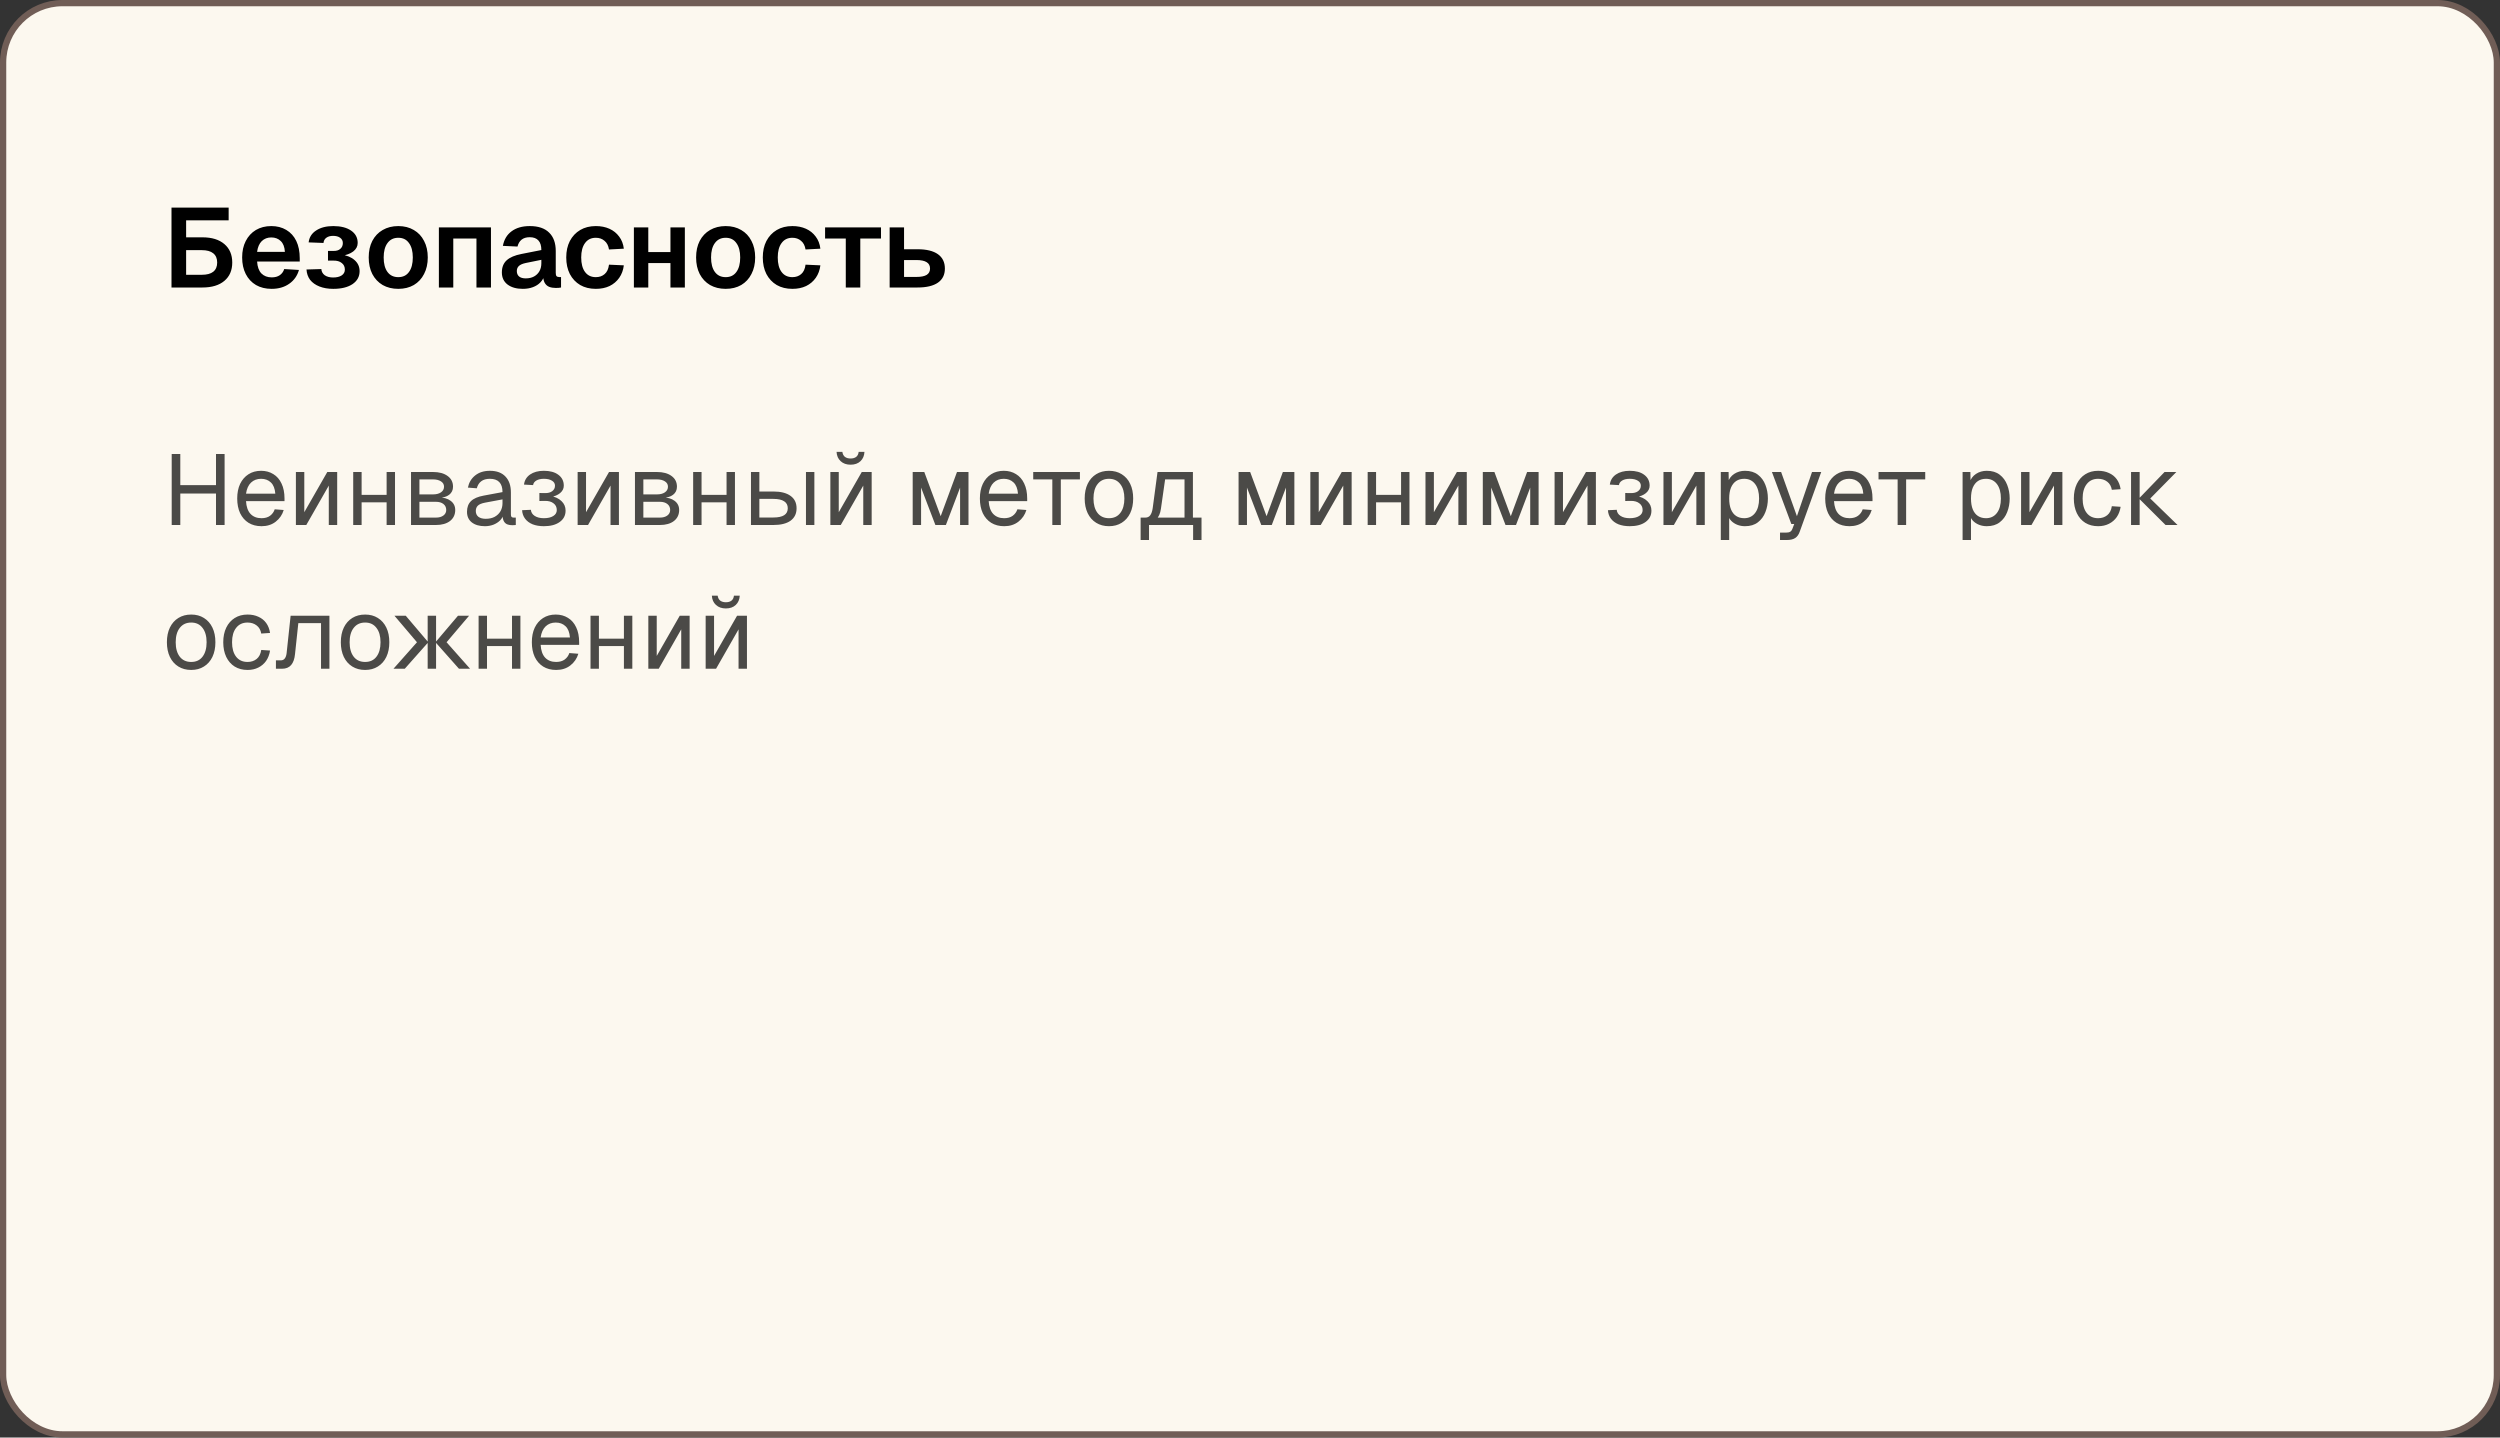 <?xml version="1.0" encoding="UTF-8"?> <svg xmlns="http://www.w3.org/2000/svg" width="400" height="230" viewBox="0 0 400 230" fill="none"><rect x="0" y="0" width="400" height="230" fill="#333333" stroke="none"/><rect x="0.5" y="0.5" width="399" height="229" rx="9.5" fill="#FCF8EF"></rect><rect x="0.5" y="0.5" width="399" height="229" rx="9.5" stroke="#705D56"></rect><path d="M27.44 46V33.22H29.78V37.972H32.39C33.89 37.972 35.06 38.332 35.9 39.052C36.74 39.772 37.16 40.756 37.16 42.004C37.16 43.252 36.74 44.23 35.9 44.938C35.06 45.646 33.89 46 32.39 46H27.44ZM29.78 43.966H32.282C33.098 43.966 33.71 43.804 34.118 43.48C34.538 43.144 34.748 42.652 34.748 42.004C34.748 41.356 34.538 40.864 34.118 40.528C33.71 40.192 33.098 40.024 32.282 40.024H29.78V43.966ZM27.71 35.254V33.22H36.584V35.254H27.71ZM43.459 46.216C42.499 46.216 41.665 46.012 40.957 45.604C40.249 45.184 39.703 44.596 39.319 43.84C38.935 43.084 38.743 42.202 38.743 41.194C38.743 40.186 38.935 39.31 39.319 38.566C39.703 37.81 40.243 37.222 40.939 36.802C41.647 36.382 42.469 36.172 43.405 36.172C44.317 36.172 45.115 36.376 45.799 36.784C46.495 37.192 47.029 37.78 47.401 38.548C47.773 39.316 47.959 40.24 47.959 41.32V41.842H41.137C41.185 42.682 41.413 43.318 41.821 43.75C42.241 44.17 42.793 44.38 43.477 44.38C43.993 44.38 44.419 44.266 44.755 44.038C45.103 43.798 45.343 43.468 45.475 43.048L47.833 43.192C47.569 44.128 47.047 44.866 46.267 45.406C45.499 45.946 44.563 46.216 43.459 46.216ZM41.137 40.294H45.583C45.535 39.514 45.313 38.938 44.917 38.566C44.521 38.182 44.017 37.99 43.405 37.99C42.793 37.99 42.283 38.188 41.875 38.584C41.479 38.98 41.233 39.55 41.137 40.294ZM53.324 46.216C52.484 46.216 51.746 46.09 51.11 45.838C50.474 45.586 49.976 45.232 49.616 44.776C49.268 44.308 49.076 43.756 49.04 43.12L51.416 43.048C51.44 43.456 51.62 43.786 51.956 44.038C52.304 44.278 52.754 44.398 53.306 44.398C53.87 44.398 54.32 44.29 54.656 44.074C55.004 43.846 55.178 43.534 55.178 43.138C55.178 42.682 55.01 42.328 54.674 42.076C54.35 41.812 53.906 41.686 53.342 41.698H52.478V40.15H53.342C53.81 40.162 54.176 40.054 54.44 39.826C54.716 39.598 54.854 39.286 54.854 38.89C54.854 38.53 54.71 38.248 54.422 38.044C54.146 37.84 53.768 37.738 53.288 37.738C52.844 37.738 52.484 37.84 52.208 38.044C51.944 38.236 51.794 38.512 51.758 38.872L49.382 38.782C49.478 37.966 49.88 37.33 50.588 36.874C51.296 36.406 52.208 36.172 53.324 36.172C54.524 36.172 55.472 36.412 56.168 36.892C56.876 37.372 57.23 38.032 57.23 38.872C57.23 39.412 56.99 39.868 56.51 40.24C56.03 40.6 55.37 40.84 54.53 40.96L54.548 40.726C55.484 40.846 56.216 41.146 56.744 41.626C57.272 42.094 57.536 42.682 57.536 43.39C57.536 44.254 57.158 44.944 56.402 45.46C55.646 45.964 54.62 46.216 53.324 46.216ZM63.727 46.216C62.779 46.216 61.945 46.012 61.225 45.604C60.517 45.184 59.965 44.596 59.569 43.84C59.185 43.084 58.993 42.202 58.993 41.194C58.993 40.174 59.185 39.292 59.569 38.548C59.965 37.792 60.517 37.21 61.225 36.802C61.945 36.382 62.779 36.172 63.727 36.172C64.675 36.172 65.503 36.382 66.211 36.802C66.919 37.21 67.465 37.792 67.849 38.548C68.245 39.292 68.443 40.174 68.443 41.194C68.443 42.202 68.245 43.084 67.849 43.84C67.465 44.596 66.919 45.184 66.211 45.604C65.503 46.012 64.675 46.216 63.727 46.216ZM63.727 44.344C64.471 44.344 65.041 44.068 65.437 43.516C65.845 42.964 66.049 42.19 66.049 41.194C66.049 40.21 65.845 39.442 65.437 38.89C65.041 38.326 64.471 38.044 63.727 38.044C62.983 38.044 62.407 38.326 61.999 38.89C61.591 39.442 61.387 40.21 61.387 41.194C61.387 42.19 61.591 42.964 61.999 43.516C62.407 44.068 62.983 44.344 63.727 44.344ZM70.221 46V36.388H78.555V46H76.233V38.17H72.525V46H70.221ZM83.646 46.216C82.638 46.216 81.828 45.988 81.216 45.532C80.604 45.064 80.298 44.416 80.298 43.588C80.298 42.76 80.556 42.112 81.072 41.644C81.588 41.176 82.374 40.84 83.43 40.636L86.616 40.006C86.616 39.322 86.46 38.812 86.148 38.476C85.836 38.128 85.374 37.954 84.762 37.954C84.21 37.954 83.772 38.086 83.448 38.35C83.136 38.602 82.92 38.968 82.8 39.448L80.46 39.34C80.652 38.32 81.12 37.54 81.864 37C82.608 36.448 83.574 36.172 84.762 36.172C86.13 36.172 87.162 36.52 87.858 37.216C88.566 37.9 88.92 38.884 88.92 40.168V43.66C88.92 43.912 88.962 44.086 89.046 44.182C89.142 44.278 89.28 44.326 89.46 44.326H89.766V46C89.694 46.024 89.574 46.042 89.406 46.054C89.25 46.066 89.088 46.072 88.92 46.072C88.524 46.072 88.17 46.012 87.858 45.892C87.546 45.76 87.306 45.538 87.138 45.226C86.97 44.902 86.886 44.464 86.886 43.912L87.084 44.056C86.988 44.476 86.778 44.854 86.454 45.19C86.142 45.514 85.746 45.766 85.266 45.946C84.786 46.126 84.246 46.216 83.646 46.216ZM84.114 44.542C84.63 44.542 85.074 44.44 85.446 44.236C85.818 44.032 86.106 43.75 86.31 43.39C86.514 43.03 86.616 42.604 86.616 42.112V41.572L84.132 42.076C83.616 42.184 83.244 42.346 83.016 42.562C82.8 42.766 82.692 43.036 82.692 43.372C82.692 43.744 82.812 44.032 83.052 44.236C83.304 44.44 83.658 44.542 84.114 44.542ZM95.332 46.216C94.373 46.216 93.538 46.012 92.831 45.604C92.123 45.184 91.57 44.596 91.174 43.84C90.79 43.084 90.599 42.202 90.599 41.194C90.599 40.186 90.79 39.31 91.174 38.566C91.57 37.81 92.123 37.222 92.831 36.802C93.538 36.382 94.373 36.172 95.332 36.172C96.148 36.172 96.874 36.316 97.51 36.604C98.147 36.892 98.662 37.306 99.058 37.846C99.466 38.374 99.719 39.022 99.814 39.79L97.439 39.916C97.343 39.304 97.103 38.842 96.719 38.53C96.347 38.206 95.885 38.044 95.332 38.044C94.588 38.044 94.013 38.326 93.605 38.89C93.197 39.442 92.993 40.21 92.993 41.194C92.993 42.19 93.197 42.964 93.605 43.516C94.013 44.068 94.588 44.344 95.332 44.344C95.897 44.344 96.365 44.182 96.737 43.858C97.121 43.534 97.355 43.03 97.439 42.346L99.814 42.454C99.719 43.222 99.472 43.888 99.076 44.452C98.68 45.016 98.165 45.454 97.528 45.766C96.892 46.066 96.16 46.216 95.332 46.216ZM101.422 46V36.388H103.726V46H101.422ZM107.272 46V36.388H109.576V46H107.272ZM102.106 42.094V40.33H108.748V42.094H102.106ZM116.11 46.216C115.162 46.216 114.328 46.012 113.608 45.604C112.9 45.184 112.348 44.596 111.952 43.84C111.568 43.084 111.376 42.202 111.376 41.194C111.376 40.174 111.568 39.292 111.952 38.548C112.348 37.792 112.9 37.21 113.608 36.802C114.328 36.382 115.162 36.172 116.11 36.172C117.058 36.172 117.886 36.382 118.594 36.802C119.302 37.21 119.848 37.792 120.232 38.548C120.628 39.292 120.826 40.174 120.826 41.194C120.826 42.202 120.628 43.084 120.232 43.84C119.848 44.596 119.302 45.184 118.594 45.604C117.886 46.012 117.058 46.216 116.11 46.216ZM116.11 44.344C116.854 44.344 117.424 44.068 117.82 43.516C118.228 42.964 118.432 42.19 118.432 41.194C118.432 40.21 118.228 39.442 117.82 38.89C117.424 38.326 116.854 38.044 116.11 38.044C115.366 38.044 114.79 38.326 114.382 38.89C113.974 39.442 113.77 40.21 113.77 41.194C113.77 42.19 113.974 42.964 114.382 43.516C114.79 44.068 115.366 44.344 116.11 44.344ZM126.78 46.216C125.82 46.216 124.986 46.012 124.278 45.604C123.57 45.184 123.018 44.596 122.622 43.84C122.238 43.084 122.046 42.202 122.046 41.194C122.046 40.186 122.238 39.31 122.622 38.566C123.018 37.81 123.57 37.222 124.278 36.802C124.986 36.382 125.82 36.172 126.78 36.172C127.596 36.172 128.322 36.316 128.958 36.604C129.594 36.892 130.11 37.306 130.506 37.846C130.914 38.374 131.166 39.022 131.262 39.79L128.886 39.916C128.79 39.304 128.55 38.842 128.166 38.53C127.794 38.206 127.332 38.044 126.78 38.044C126.036 38.044 125.46 38.326 125.052 38.89C124.644 39.442 124.44 40.21 124.44 41.194C124.44 42.19 124.644 42.964 125.052 43.516C125.46 44.068 126.036 44.344 126.78 44.344C127.344 44.344 127.812 44.182 128.184 43.858C128.568 43.534 128.802 43.03 128.886 42.346L131.262 42.454C131.166 43.222 130.92 43.888 130.524 44.452C130.128 45.016 129.612 45.454 128.976 45.766C128.34 46.066 127.608 46.216 126.78 46.216ZM135.325 46V38.17H132.013V36.388H140.959V38.17H137.647V46H135.325ZM142.344 46V36.388H144.648V39.88H146.808C148.236 39.88 149.322 40.144 150.066 40.672C150.81 41.2 151.182 41.968 151.182 42.976C151.182 43.96 150.81 44.71 150.066 45.226C149.322 45.742 148.236 46 146.808 46H142.344ZM144.648 44.308H146.646C147.366 44.308 147.906 44.2 148.266 43.984C148.626 43.756 148.806 43.42 148.806 42.976C148.806 42.508 148.626 42.166 148.266 41.95C147.906 41.722 147.366 41.608 146.646 41.608H144.648V44.308Z" fill="black"></path><path opacity="0.7" d="M27.472 84V72.64H28.848V78.16L28.144 77.616H35.264L34.56 78.16V72.64H35.936V84H34.56V78.416L35.264 78.96H28.144L28.848 78.416V84H27.472ZM41.842 84.192C41.042 84.192 40.349 84.011 39.762 83.648C39.186 83.285 38.738 82.773 38.418 82.112C38.109 81.44 37.954 80.656 37.954 79.76C37.954 78.864 38.109 78.085 38.418 77.424C38.738 76.763 39.181 76.251 39.746 75.888C40.322 75.515 40.999 75.328 41.778 75.328C42.514 75.328 43.165 75.504 43.73 75.856C44.295 76.197 44.733 76.699 45.042 77.36C45.362 78.021 45.522 78.827 45.522 79.776V80.176H39.362C39.415 81.083 39.655 81.765 40.082 82.224C40.519 82.683 41.106 82.912 41.842 82.912C42.397 82.912 42.85 82.784 43.202 82.528C43.565 82.261 43.815 81.915 43.954 81.488L45.394 81.6C45.17 82.357 44.743 82.981 44.114 83.472C43.495 83.952 42.738 84.192 41.842 84.192ZM39.362 78.992H44.05C43.986 78.171 43.746 77.568 43.33 77.184C42.925 76.8 42.407 76.608 41.778 76.608C41.127 76.608 40.589 76.811 40.162 77.216C39.746 77.611 39.479 78.203 39.362 78.992ZM47.343 84V75.52H48.687V81.952L52.367 75.52H53.95V84H52.606V77.696L49.007 84H47.343ZM56.514 84V75.52H57.858V84H56.514ZM61.858 84V75.52H63.202V84H61.858ZM57.154 80.368V79.184H62.562V80.368H57.154ZM65.764 84V75.52H69.284C70.266 75.52 71.044 75.733 71.62 76.16C72.196 76.576 72.484 77.147 72.484 77.872C72.484 78.416 72.276 78.848 71.86 79.168C71.444 79.488 70.874 79.648 70.148 79.648V79.584C70.97 79.584 71.62 79.765 72.1 80.128C72.591 80.491 72.836 80.981 72.836 81.6C72.836 82.336 72.559 82.923 72.004 83.36C71.45 83.787 70.698 84 69.748 84H65.764ZM67.108 82.816H69.748C70.25 82.816 70.65 82.704 70.948 82.48C71.247 82.256 71.396 81.963 71.396 81.6C71.396 81.195 71.247 80.875 70.948 80.64C70.65 80.405 70.25 80.288 69.748 80.288H67.108V82.816ZM67.108 79.104H69.284C69.818 79.104 70.244 78.992 70.564 78.768C70.884 78.544 71.044 78.245 71.044 77.872C71.044 77.509 70.884 77.227 70.564 77.024C70.244 76.811 69.818 76.704 69.284 76.704H67.108V79.104ZM77.584 84.192C76.709 84.192 76.01 83.989 75.488 83.584C74.976 83.179 74.72 82.613 74.72 81.888C74.72 81.163 74.933 80.592 75.36 80.176C75.786 79.76 76.464 79.467 77.392 79.296L80.4 78.736C80.4 78.021 80.229 77.488 79.888 77.136C79.557 76.784 79.056 76.608 78.384 76.608C77.797 76.608 77.333 76.741 76.992 77.008C76.65 77.264 76.416 77.637 76.288 78.128L74.864 78.016C75.024 77.216 75.408 76.571 76.016 76.08C76.634 75.579 77.424 75.328 78.384 75.328C79.472 75.328 80.304 75.637 80.88 76.256C81.456 76.864 81.744 77.707 81.744 78.784V82.288C81.744 82.48 81.776 82.619 81.84 82.704C81.914 82.779 82.032 82.816 82.192 82.816H82.528V84C82.485 84.011 82.416 84.016 82.32 84.016C82.224 84.027 82.122 84.032 82.016 84.032C81.632 84.032 81.317 83.973 81.072 83.856C80.837 83.728 80.666 83.536 80.56 83.28C80.453 83.013 80.4 82.667 80.4 82.24L80.56 82.272C80.485 82.635 80.304 82.965 80.016 83.264C79.728 83.552 79.37 83.781 78.944 83.952C78.517 84.112 78.064 84.192 77.584 84.192ZM77.712 83.008C78.277 83.008 78.757 82.901 79.152 82.688C79.557 82.464 79.866 82.165 80.08 81.792C80.293 81.408 80.4 80.981 80.4 80.512V79.904L77.648 80.416C77.072 80.523 76.672 80.688 76.448 80.912C76.234 81.125 76.128 81.408 76.128 81.76C76.128 82.155 76.266 82.464 76.544 82.688C76.832 82.901 77.221 83.008 77.712 83.008ZM87.022 84.192C86.34 84.192 85.737 84.091 85.214 83.888C84.702 83.675 84.302 83.376 84.014 82.992C83.726 82.608 83.566 82.155 83.534 81.632L84.942 81.568C84.974 81.973 85.177 82.299 85.55 82.544C85.924 82.789 86.414 82.912 87.022 82.912C87.652 82.912 88.153 82.795 88.526 82.56C88.9 82.325 89.086 82.011 89.086 81.616C89.086 81.147 88.91 80.784 88.558 80.528C88.217 80.261 87.758 80.133 87.182 80.144L86.302 80.16V78.88L87.182 78.896C87.673 78.907 88.062 78.805 88.35 78.592C88.649 78.368 88.798 78.075 88.798 77.712C88.798 77.371 88.638 77.104 88.318 76.912C87.998 76.709 87.566 76.608 87.022 76.608C86.532 76.608 86.132 76.699 85.822 76.88C85.513 77.061 85.337 77.307 85.294 77.616L83.838 77.536C83.924 76.853 84.249 76.315 84.814 75.92C85.39 75.525 86.126 75.328 87.022 75.328C88.004 75.328 88.777 75.541 89.342 75.968C89.918 76.395 90.206 76.976 90.206 77.712C90.206 78.171 90.009 78.565 89.614 78.896C89.23 79.216 88.702 79.435 88.03 79.552L88.046 79.344C88.804 79.472 89.401 79.749 89.838 80.176C90.276 80.592 90.494 81.099 90.494 81.696C90.494 82.464 90.18 83.072 89.55 83.52C88.932 83.968 88.089 84.192 87.022 84.192ZM92.421 84V75.52H93.765V81.952L97.445 75.52H99.029V84H97.685V77.696L94.085 84H92.421ZM101.593 84V75.52H105.113C106.094 75.52 106.873 75.733 107.449 76.16C108.025 76.576 108.312 77.147 108.312 77.872C108.312 78.416 108.105 78.848 107.689 79.168C107.273 79.488 106.702 79.648 105.977 79.648V79.584C106.798 79.584 107.449 79.765 107.929 80.128C108.419 80.491 108.665 80.981 108.665 81.6C108.665 82.336 108.387 82.923 107.833 83.36C107.278 83.787 106.526 84 105.577 84H101.593ZM102.937 82.816H105.577C106.078 82.816 106.478 82.704 106.777 82.48C107.075 82.256 107.225 81.963 107.225 81.6C107.225 81.195 107.075 80.875 106.777 80.64C106.478 80.405 106.078 80.288 105.577 80.288H102.937V82.816ZM102.937 79.104H105.113C105.646 79.104 106.073 78.992 106.393 78.768C106.713 78.544 106.873 78.245 106.873 77.872C106.873 77.509 106.713 77.227 106.393 77.024C106.073 76.811 105.646 76.704 105.113 76.704H102.937V79.104ZM110.905 84V75.52H112.249V84H110.905ZM116.249 84V75.52H117.593V84H116.249ZM111.545 80.368V79.184H116.953V80.368H111.545ZM128.955 84V75.52H130.299V84H128.955ZM120.155 84V75.52H121.499V78.64H123.739C124.934 78.64 125.851 78.875 126.491 79.344C127.131 79.803 127.451 80.464 127.451 81.328C127.451 82.181 127.131 82.843 126.491 83.312C125.851 83.771 124.934 84 123.739 84H120.155ZM121.499 82.8H123.739C124.507 82.8 125.083 82.677 125.467 82.432C125.851 82.187 126.043 81.819 126.043 81.328C126.043 80.827 125.851 80.453 125.467 80.208C125.083 79.952 124.507 79.824 123.739 79.824H121.499V82.8ZM132.858 84V75.52H134.202V81.952L137.882 75.52H139.466V84H138.122V77.696L134.522 84H132.858ZM136.09 74.352C135.439 74.352 134.911 74.165 134.506 73.792C134.101 73.419 133.882 72.923 133.85 72.304H134.778C134.831 72.667 134.97 72.933 135.194 73.104C135.429 73.275 135.727 73.36 136.09 73.36C136.463 73.36 136.762 73.275 136.986 73.104C137.21 72.933 137.343 72.667 137.386 72.304H138.314C138.282 72.923 138.069 73.419 137.674 73.792C137.279 74.165 136.751 74.352 136.09 74.352ZM146.03 84V75.52H147.886L150.51 82.592L153.118 75.52H154.958V84H153.614V78.016L151.342 84H149.662L147.374 78.016V84H146.03ZM160.67 84.192C159.87 84.192 159.177 84.011 158.59 83.648C158.014 83.285 157.566 82.773 157.246 82.112C156.937 81.44 156.782 80.656 156.782 79.76C156.782 78.864 156.937 78.085 157.246 77.424C157.566 76.763 158.009 76.251 158.574 75.888C159.15 75.515 159.827 75.328 160.606 75.328C161.342 75.328 161.993 75.504 162.558 75.856C163.123 76.197 163.561 76.699 163.87 77.36C164.19 78.021 164.35 78.827 164.35 79.776V80.176H158.19C158.243 81.083 158.483 81.765 158.91 82.224C159.347 82.683 159.934 82.912 160.67 82.912C161.225 82.912 161.678 82.784 162.03 82.528C162.393 82.261 162.643 81.915 162.782 81.488L164.222 81.6C163.998 82.357 163.571 82.981 162.942 83.472C162.323 83.952 161.566 84.192 160.67 84.192ZM158.19 78.992H162.878C162.814 78.171 162.574 77.568 162.158 77.184C161.753 76.8 161.235 76.608 160.606 76.608C159.955 76.608 159.417 76.811 158.99 77.216C158.574 77.611 158.307 78.203 158.19 78.992ZM168.371 84V76.704H165.315V75.52H172.786V76.704H169.731V84H168.371ZM177.436 84.192C176.657 84.192 175.974 84.011 175.388 83.648C174.801 83.285 174.348 82.773 174.028 82.112C173.708 81.44 173.548 80.656 173.548 79.76C173.548 78.853 173.708 78.069 174.028 77.408C174.348 76.747 174.801 76.235 175.388 75.872C175.974 75.509 176.657 75.328 177.436 75.328C178.214 75.328 178.892 75.509 179.468 75.872C180.054 76.235 180.508 76.747 180.828 77.408C181.148 78.069 181.308 78.853 181.308 79.76C181.308 80.656 181.148 81.44 180.828 82.112C180.508 82.773 180.054 83.285 179.468 83.648C178.892 84.011 178.214 84.192 177.436 84.192ZM177.436 82.912C178.214 82.912 178.817 82.635 179.244 82.08C179.681 81.515 179.9 80.741 179.9 79.76C179.9 78.779 179.681 78.011 179.244 77.456C178.817 76.891 178.214 76.608 177.436 76.608C176.657 76.608 176.049 76.891 175.612 77.456C175.174 78.011 174.956 78.779 174.956 79.76C174.956 80.741 175.174 81.515 175.612 82.08C176.049 82.635 176.657 82.912 177.436 82.912ZM182.499 83.632V82.816H183.251C183.593 82.816 183.854 82.693 184.035 82.448C184.227 82.192 184.361 81.803 184.435 81.28L185.203 75.52H190.867V84H189.523V76.704H186.419L185.747 81.408C185.641 82.176 185.385 82.741 184.979 83.104C184.585 83.456 184.009 83.632 183.251 83.632H182.499ZM182.499 86.4V82.928H183.843V86.4H182.499ZM182.499 84V82.816H191.715V84H182.499ZM190.899 86.4V82.816H192.243V86.4H190.899ZM198.171 84V75.52H200.027L202.651 82.592L205.259 75.52H207.099V84H205.755V78.016L203.483 84H201.803L199.515 78.016V84H198.171ZM209.655 84V75.52H210.999V81.952L214.679 75.52H216.263V84H214.919V77.696L211.319 84H209.655ZM218.827 84V75.52H220.171V84H218.827ZM224.171 84V75.52H225.515V84H224.171ZM219.467 80.368V79.184H224.875V80.368H219.467ZM228.077 84V75.52H229.421V81.952L233.101 75.52H234.685V84H233.341V77.696L229.741 84H228.077ZM237.249 84V75.52H239.105L241.729 82.592L244.337 75.52H246.177V84H244.833V78.016L242.561 84H240.881L238.593 78.016V84H237.249ZM248.733 84V75.52H250.077V81.952L253.757 75.52H255.341V84H253.997V77.696L250.397 84H248.733ZM260.757 84.192C260.074 84.192 259.471 84.091 258.949 83.888C258.437 83.675 258.037 83.376 257.749 82.992C257.461 82.608 257.301 82.155 257.269 81.632L258.677 81.568C258.709 81.973 258.911 82.299 259.285 82.544C259.658 82.789 260.149 82.912 260.757 82.912C261.386 82.912 261.887 82.795 262.261 82.56C262.634 82.325 262.821 82.011 262.821 81.616C262.821 81.147 262.645 80.784 262.293 80.528C261.951 80.261 261.493 80.133 260.917 80.144L260.037 80.16V78.88L260.917 78.896C261.407 78.907 261.797 78.805 262.085 78.592C262.383 78.368 262.533 78.075 262.533 77.712C262.533 77.371 262.373 77.104 262.053 76.912C261.733 76.709 261.301 76.608 260.757 76.608C260.266 76.608 259.866 76.699 259.557 76.88C259.247 77.061 259.071 77.307 259.029 77.616L257.573 77.536C257.658 76.853 257.983 76.315 258.549 75.92C259.125 75.525 259.861 75.328 260.757 75.328C261.738 75.328 262.511 75.541 263.077 75.968C263.653 76.395 263.941 76.976 263.941 77.712C263.941 78.171 263.743 78.565 263.349 78.896C262.965 79.216 262.437 79.435 261.765 79.552L261.781 79.344C262.538 79.472 263.135 79.749 263.573 80.176C264.01 80.592 264.229 81.099 264.229 81.696C264.229 82.464 263.914 83.072 263.285 83.52C262.666 83.968 261.823 84.192 260.757 84.192ZM266.155 84V75.52H267.499V81.952L271.179 75.52H272.763V84H271.419V77.696L267.819 84H266.155ZM275.327 86.4V75.52H276.575L276.607 77.344L276.415 77.248C276.628 76.619 276.98 76.144 277.471 75.824C277.972 75.493 278.548 75.328 279.199 75.328C280.042 75.328 280.73 75.536 281.263 75.952C281.807 76.368 282.207 76.912 282.463 77.584C282.73 78.256 282.863 78.981 282.863 79.76C282.863 80.539 282.73 81.264 282.463 81.936C282.207 82.608 281.807 83.152 281.263 83.568C280.73 83.984 280.042 84.192 279.199 84.192C278.762 84.192 278.351 84.117 277.967 83.968C277.594 83.819 277.274 83.611 277.007 83.344C276.751 83.077 276.575 82.763 276.479 82.4L276.671 82.176V86.4H275.327ZM279.071 82.912C279.807 82.912 280.388 82.635 280.815 82.08C281.242 81.525 281.455 80.752 281.455 79.76C281.455 78.768 281.242 77.995 280.815 77.44C280.388 76.885 279.807 76.608 279.071 76.608C278.58 76.608 278.154 76.725 277.791 76.96C277.439 77.195 277.162 77.547 276.959 78.016C276.767 78.485 276.671 79.067 276.671 79.76C276.671 80.453 276.767 81.035 276.959 81.504C277.151 81.973 277.428 82.325 277.791 82.56C278.154 82.795 278.58 82.912 279.071 82.912ZM284.804 86.4V85.216H285.78C286.079 85.216 286.298 85.168 286.436 85.072C286.586 84.987 286.698 84.843 286.772 84.64L287.076 83.84H286.612L283.508 75.52H284.98L287.508 82.592L289.924 75.52H291.396L287.956 85.072C287.796 85.531 287.556 85.867 287.236 86.08C286.916 86.293 286.474 86.4 285.908 86.4H284.804ZM295.92 84.192C295.12 84.192 294.427 84.011 293.84 83.648C293.264 83.285 292.816 82.773 292.496 82.112C292.187 81.44 292.032 80.656 292.032 79.76C292.032 78.864 292.187 78.085 292.496 77.424C292.816 76.763 293.259 76.251 293.824 75.888C294.4 75.515 295.077 75.328 295.856 75.328C296.592 75.328 297.243 75.504 297.808 75.856C298.373 76.197 298.811 76.699 299.12 77.36C299.44 78.021 299.6 78.827 299.6 79.776V80.176H293.44C293.493 81.083 293.733 81.765 294.16 82.224C294.597 82.683 295.184 82.912 295.92 82.912C296.475 82.912 296.928 82.784 297.28 82.528C297.643 82.261 297.893 81.915 298.032 81.488L299.472 81.6C299.248 82.357 298.821 82.981 298.192 83.472C297.573 83.952 296.816 84.192 295.92 84.192ZM293.44 78.992H298.128C298.064 78.171 297.824 77.568 297.408 77.184C297.003 76.8 296.485 76.608 295.856 76.608C295.205 76.608 294.667 76.811 294.24 77.216C293.824 77.611 293.557 78.203 293.44 78.992ZM303.621 84V76.704H300.565V75.52H308.036V76.704H304.981V84H303.621ZM314.014 86.4V75.52H315.262L315.294 77.344L315.102 77.248C315.316 76.619 315.668 76.144 316.158 75.824C316.66 75.493 317.236 75.328 317.886 75.328C318.729 75.328 319.417 75.536 319.95 75.952C320.494 76.368 320.894 76.912 321.15 77.584C321.417 78.256 321.55 78.981 321.55 79.76C321.55 80.539 321.417 81.264 321.15 81.936C320.894 82.608 320.494 83.152 319.95 83.568C319.417 83.984 318.729 84.192 317.886 84.192C317.449 84.192 317.038 84.117 316.654 83.968C316.281 83.819 315.961 83.611 315.694 83.344C315.438 83.077 315.262 82.763 315.166 82.4L315.358 82.176V86.4H314.014ZM317.758 82.912C318.494 82.912 319.076 82.635 319.502 82.08C319.929 81.525 320.142 80.752 320.142 79.76C320.142 78.768 319.929 77.995 319.502 77.44C319.076 76.885 318.494 76.608 317.758 76.608C317.268 76.608 316.841 76.725 316.478 76.96C316.126 77.195 315.849 77.547 315.646 78.016C315.454 78.485 315.358 79.067 315.358 79.76C315.358 80.453 315.454 81.035 315.646 81.504C315.838 81.973 316.116 82.325 316.478 82.56C316.841 82.795 317.268 82.912 317.758 82.912ZM323.374 84V75.52H324.718V81.952L328.398 75.52H329.982V84H328.638V77.696L325.038 84H323.374ZM335.701 84.192C334.912 84.192 334.224 84.011 333.637 83.648C333.061 83.285 332.613 82.773 332.293 82.112C331.973 81.44 331.813 80.656 331.813 79.76C331.813 78.864 331.973 78.085 332.293 77.424C332.613 76.763 333.061 76.251 333.637 75.888C334.224 75.515 334.912 75.328 335.701 75.328C336.352 75.328 336.928 75.445 337.429 75.68C337.941 75.904 338.357 76.235 338.677 76.672C338.997 77.109 339.205 77.643 339.301 78.272L337.893 78.368C337.797 77.803 337.552 77.371 337.157 77.072C336.763 76.763 336.277 76.608 335.701 76.608C334.923 76.608 334.315 76.891 333.877 77.456C333.44 78.011 333.221 78.779 333.221 79.76C333.221 80.741 333.44 81.515 333.877 82.08C334.315 82.635 334.923 82.912 335.701 82.912C336.277 82.912 336.763 82.752 337.157 82.432C337.552 82.112 337.797 81.632 337.893 80.992L339.301 81.088C339.205 81.717 338.997 82.267 338.677 82.736C338.357 83.195 337.941 83.552 337.429 83.808C336.928 84.064 336.352 84.192 335.701 84.192ZM346.488 84L342.232 79.76H344.04L348.408 84H346.488ZM340.968 84V75.52H342.344V84H340.968ZM342.232 79.76L346.328 75.52H348.216L344.04 79.76H342.232ZM30.592 107.192C29.813 107.192 29.131 107.011 28.544 106.648C27.957 106.285 27.504 105.773 27.184 105.112C26.864 104.44 26.704 103.656 26.704 102.76C26.704 101.853 26.864 101.069 27.184 100.408C27.504 99.747 27.957 99.235 28.544 98.872C29.131 98.509 29.813 98.328 30.592 98.328C31.371 98.328 32.048 98.509 32.624 98.872C33.211 99.235 33.664 99.747 33.984 100.408C34.304 101.069 34.464 101.853 34.464 102.76C34.464 103.656 34.304 104.44 33.984 105.112C33.664 105.773 33.211 106.285 32.624 106.648C32.048 107.011 31.371 107.192 30.592 107.192ZM30.592 105.912C31.371 105.912 31.973 105.635 32.4 105.08C32.837 104.515 33.056 103.741 33.056 102.76C33.056 101.779 32.837 101.011 32.4 100.456C31.973 99.891 31.371 99.608 30.592 99.608C29.813 99.608 29.205 99.891 28.768 100.456C28.331 101.011 28.112 101.779 28.112 102.76C28.112 103.741 28.331 104.515 28.768 105.08C29.205 105.635 29.813 105.912 30.592 105.912ZM39.608 107.192C38.818 107.192 38.13 107.011 37.544 106.648C36.968 106.285 36.52 105.773 36.2 105.112C35.88 104.44 35.72 103.656 35.72 102.76C35.72 101.864 35.88 101.085 36.2 100.424C36.52 99.763 36.968 99.251 37.544 98.888C38.13 98.515 38.818 98.328 39.608 98.328C40.258 98.328 40.834 98.445 41.336 98.68C41.848 98.904 42.264 99.235 42.584 99.672C42.904 100.109 43.112 100.643 43.208 101.272L41.8 101.368C41.704 100.803 41.458 100.371 41.064 100.072C40.669 99.763 40.184 99.608 39.608 99.608C38.829 99.608 38.221 99.891 37.784 100.456C37.346 101.011 37.128 101.779 37.128 102.76C37.128 103.741 37.346 104.515 37.784 105.08C38.221 105.635 38.829 105.912 39.608 105.912C40.184 105.912 40.669 105.752 41.064 105.432C41.458 105.112 41.704 104.632 41.8 103.992L43.208 104.088C43.112 104.717 42.904 105.267 42.584 105.736C42.264 106.195 41.848 106.552 41.336 106.808C40.834 107.064 40.258 107.192 39.608 107.192ZM44.148 107V105.656H44.931C45.198 105.656 45.406 105.56 45.556 105.368C45.715 105.165 45.817 104.877 45.859 104.504L46.499 98.52H52.708V107H51.364V99.704H47.731L47.203 104.648C47.129 105.427 46.921 106.013 46.58 106.408C46.238 106.803 45.753 107 45.123 107H44.148ZM58.42 107.192C57.642 107.192 56.959 107.011 56.372 106.648C55.785 106.285 55.332 105.773 55.012 105.112C54.692 104.44 54.532 103.656 54.532 102.76C54.532 101.853 54.692 101.069 55.012 100.408C55.332 99.747 55.785 99.235 56.372 98.872C56.959 98.509 57.642 98.328 58.42 98.328C59.199 98.328 59.876 98.509 60.452 98.872C61.039 99.235 61.492 99.747 61.812 100.408C62.132 101.069 62.292 101.853 62.292 102.76C62.292 103.656 62.132 104.44 61.812 105.112C61.492 105.773 61.039 106.285 60.452 106.648C59.876 107.011 59.199 107.192 58.42 107.192ZM58.42 105.912C59.199 105.912 59.801 105.635 60.228 105.08C60.666 104.515 60.884 103.741 60.884 102.76C60.884 101.779 60.666 101.011 60.228 100.456C59.801 99.891 59.199 99.608 58.42 99.608C57.642 99.608 57.033 99.891 56.596 100.456C56.159 101.011 55.94 101.779 55.94 102.76C55.94 103.741 56.159 104.515 56.596 105.08C57.033 105.635 57.642 105.912 58.42 105.912ZM62.955 107L66.715 102.76H68.523L64.763 107H62.955ZM68.427 107V98.52H69.771V107H68.427ZM73.435 107L69.675 102.76H71.451L75.211 107H73.435ZM69.675 102.76L73.275 98.52H75.051L71.451 102.76H69.675ZM66.715 102.76L63.115 98.52H64.923L68.523 102.76H66.715ZM76.577 107V98.52H77.921V107H76.577ZM81.921 107V98.52H83.265V107H81.921ZM77.217 103.368V102.184H82.625V103.368H77.217ZM88.983 107.192C88.183 107.192 87.489 107.011 86.903 106.648C86.327 106.285 85.879 105.773 85.559 105.112C85.249 104.44 85.095 103.656 85.095 102.76C85.095 101.864 85.249 101.085 85.559 100.424C85.879 99.763 86.321 99.251 86.887 98.888C87.463 98.515 88.14 98.328 88.919 98.328C89.655 98.328 90.305 98.504 90.871 98.856C91.436 99.197 91.873 99.699 92.183 100.36C92.503 101.021 92.663 101.827 92.663 102.776V103.176H86.503C86.556 104.083 86.796 104.765 87.223 105.224C87.66 105.683 88.247 105.912 88.983 105.912C89.537 105.912 89.991 105.784 90.343 105.528C90.705 105.261 90.956 104.915 91.095 104.488L92.535 104.6C92.311 105.357 91.884 105.981 91.255 106.472C90.636 106.952 89.879 107.192 88.983 107.192ZM86.503 101.992H91.191C91.127 101.171 90.887 100.568 90.471 100.184C90.065 99.8 89.548 99.608 88.919 99.608C88.268 99.608 87.729 99.811 87.303 100.216C86.887 100.611 86.62 101.203 86.503 101.992ZM94.483 107V98.52H95.827V107H94.483ZM99.827 107V98.52H101.171V107H99.827ZM95.123 103.368V102.184H100.531V103.368H95.123ZM103.733 107V98.52H105.077V104.952L108.757 98.52H110.341V107H108.997V100.696L105.397 107H103.733ZM112.905 107V98.52H114.249V104.952L117.929 98.52H119.513V107H118.169V100.696L114.569 107H112.905ZM116.137 97.352C115.486 97.352 114.958 97.165 114.553 96.792C114.148 96.419 113.929 95.923 113.897 95.304H114.825C114.878 95.667 115.017 95.933 115.241 96.104C115.476 96.275 115.774 96.36 116.137 96.36C116.51 96.36 116.809 96.275 117.033 96.104C117.257 95.933 117.39 95.667 117.433 95.304H118.361C118.329 95.923 118.116 96.419 117.721 96.792C117.326 97.165 116.798 97.352 116.137 97.352Z" fill="black"></path></svg> 